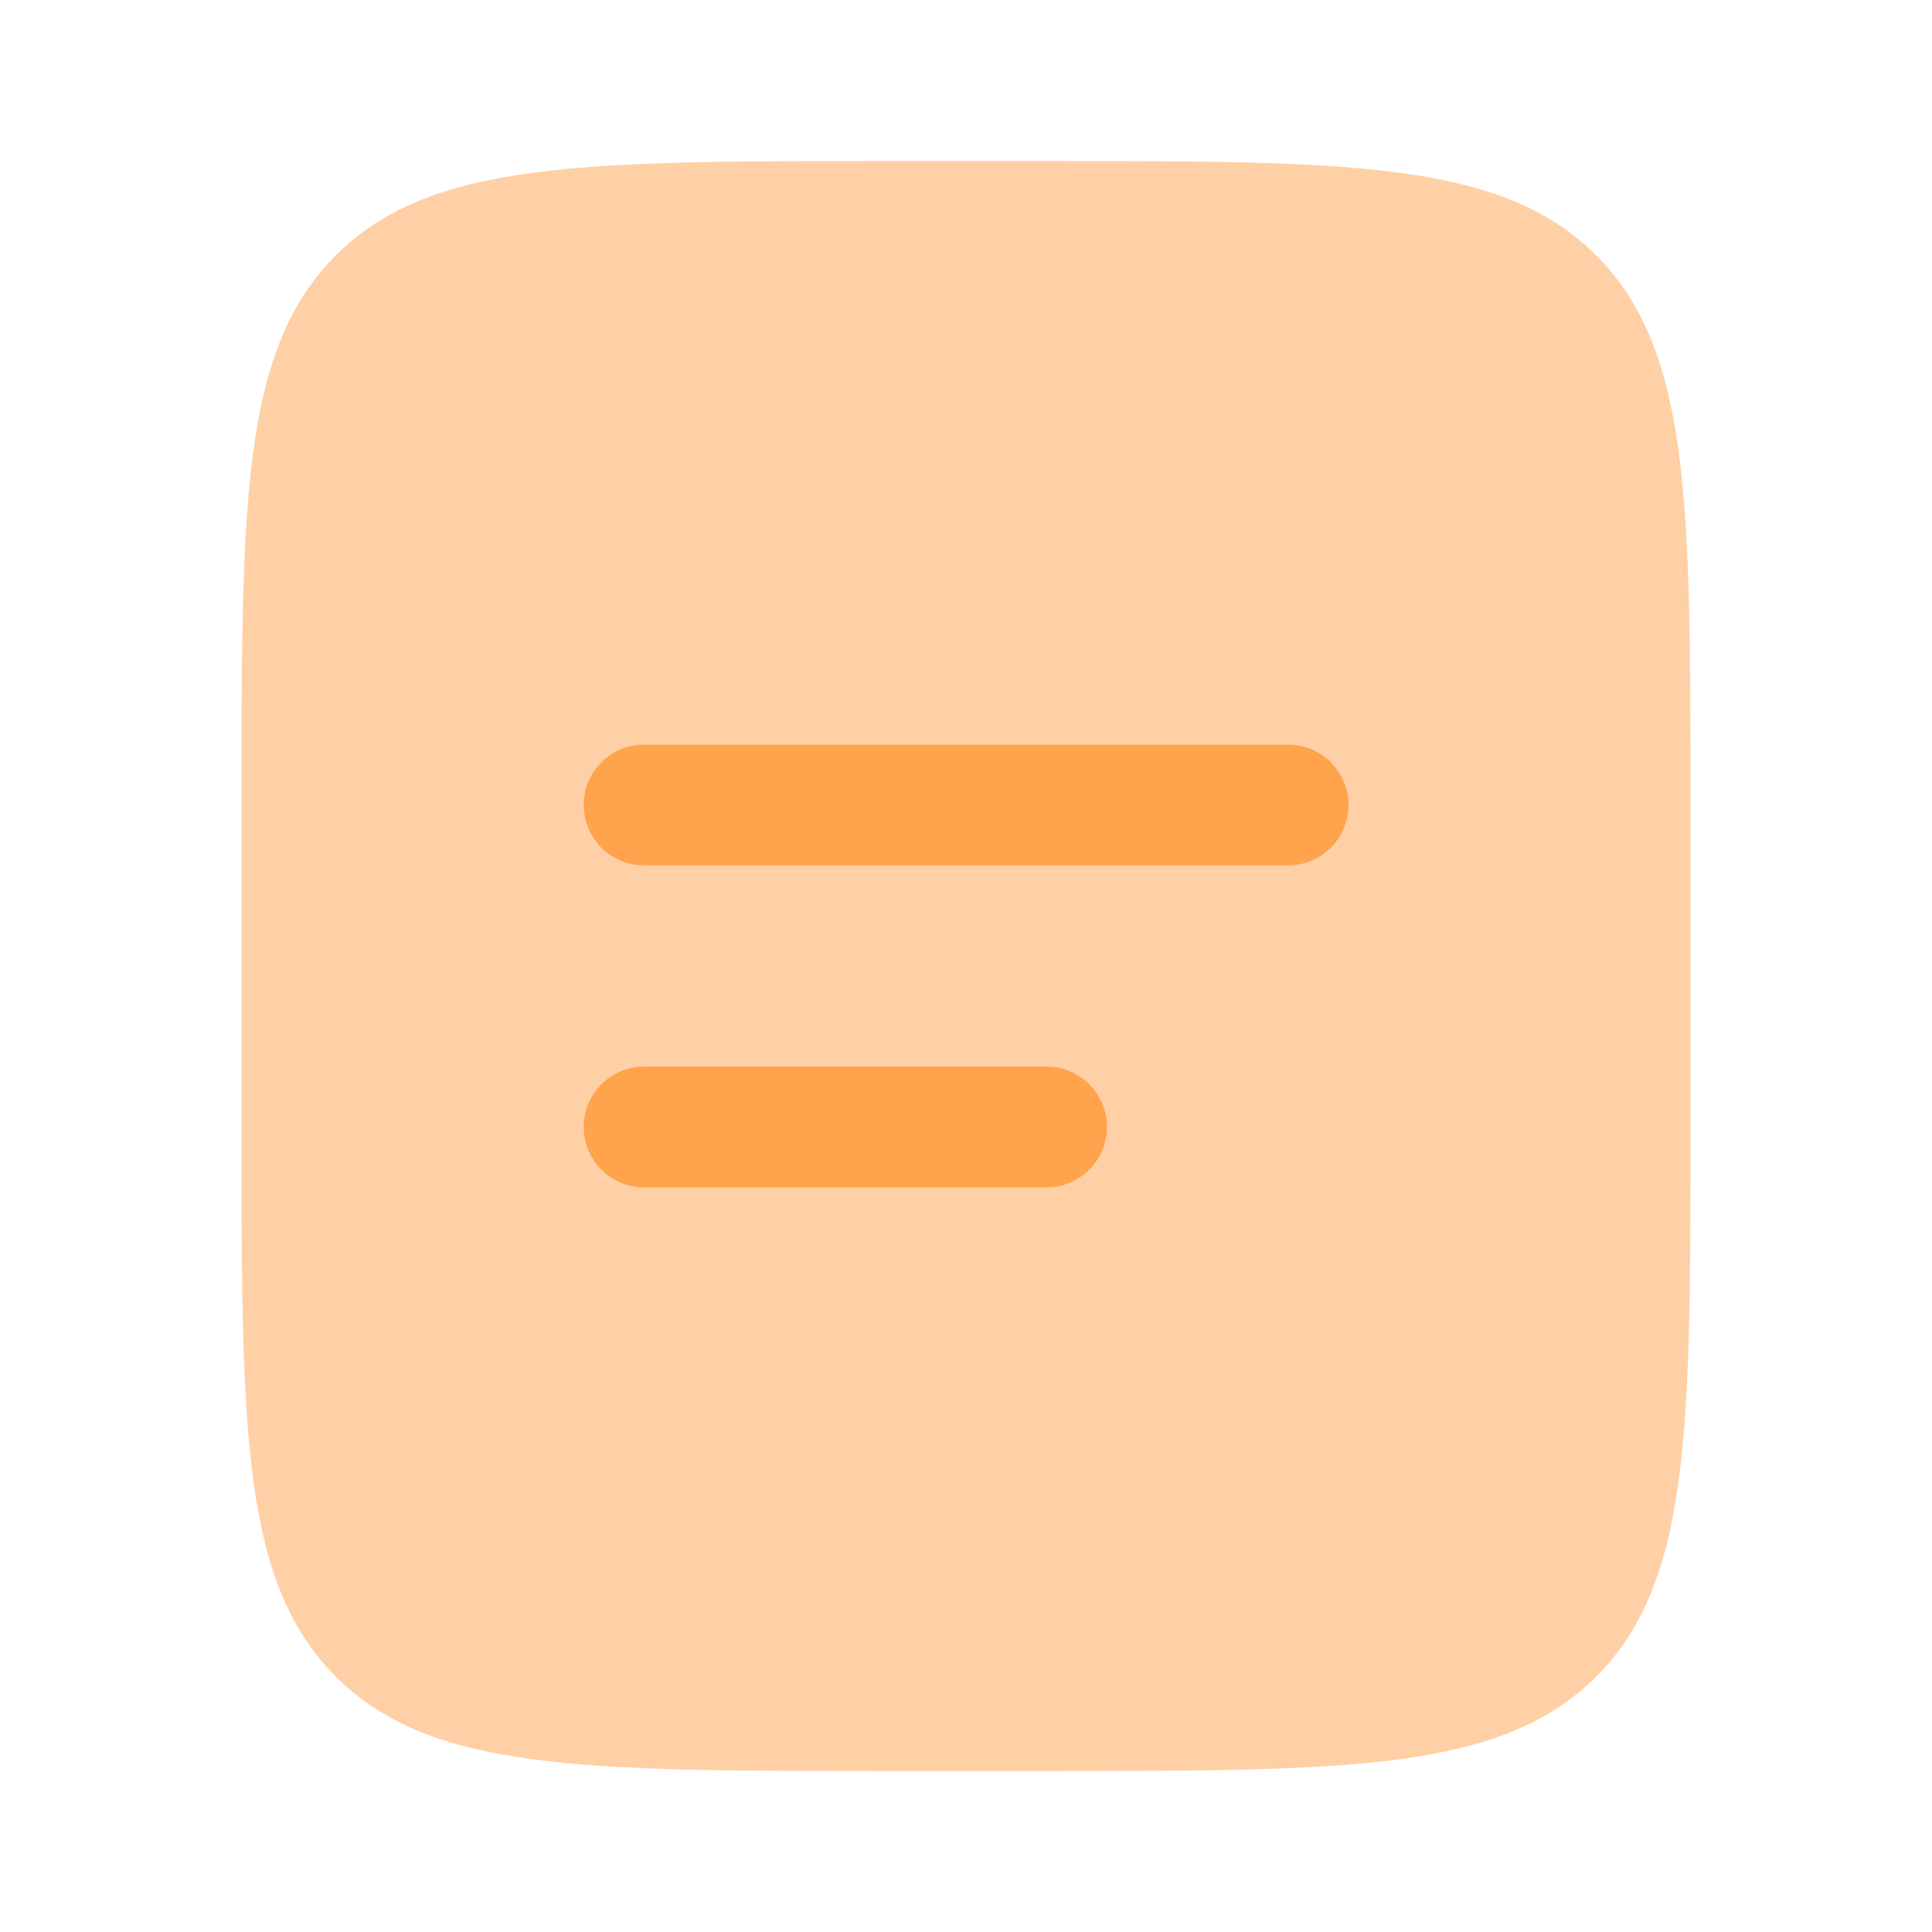 <svg xmlns="http://www.w3.org/2000/svg" width="41" height="41" viewBox="0 0 41 41" fill="none"><path opacity="0.5" d="M5.125 17.084C5.125 10.642 5.125 7.42 7.127 5.419C9.129 3.419 12.35 3.417 18.792 3.417H22.208C28.651 3.417 31.872 3.417 33.873 5.419C35.873 7.421 35.875 10.642 35.875 17.084V23.917C35.875 30.359 35.875 33.581 33.873 35.581C31.871 37.582 28.651 37.584 22.208 37.584H18.792C12.35 37.584 9.128 37.584 7.127 35.581C5.127 33.579 5.125 30.359 5.125 23.917V17.084Z" fill="#FFA34D"></path><path fill-rule="evenodd" clip-rule="evenodd" d="M12.387 17.083C12.387 16.743 12.522 16.417 12.762 16.177C13.002 15.937 13.328 15.802 13.668 15.802H27.335C27.674 15.802 28 15.937 28.241 16.177C28.481 16.417 28.616 16.743 28.616 17.083C28.616 17.423 28.481 17.749 28.241 17.989C28 18.229 27.674 18.364 27.335 18.364H13.668C13.328 18.364 13.002 18.229 12.762 17.989C12.522 17.749 12.387 17.423 12.387 17.083ZM12.387 23.916C12.387 23.576 12.522 23.251 12.762 23.01C13.002 22.77 13.328 22.635 13.668 22.635H22.21C22.549 22.635 22.875 22.77 23.116 23.01C23.356 23.251 23.491 23.576 23.491 23.916C23.491 24.256 23.356 24.582 23.116 24.822C22.875 25.063 22.549 25.198 22.21 25.198H13.668C13.328 25.198 13.002 25.063 12.762 24.822C12.522 24.582 12.387 24.256 12.387 23.916Z" fill="#FFA34D"></path></svg>